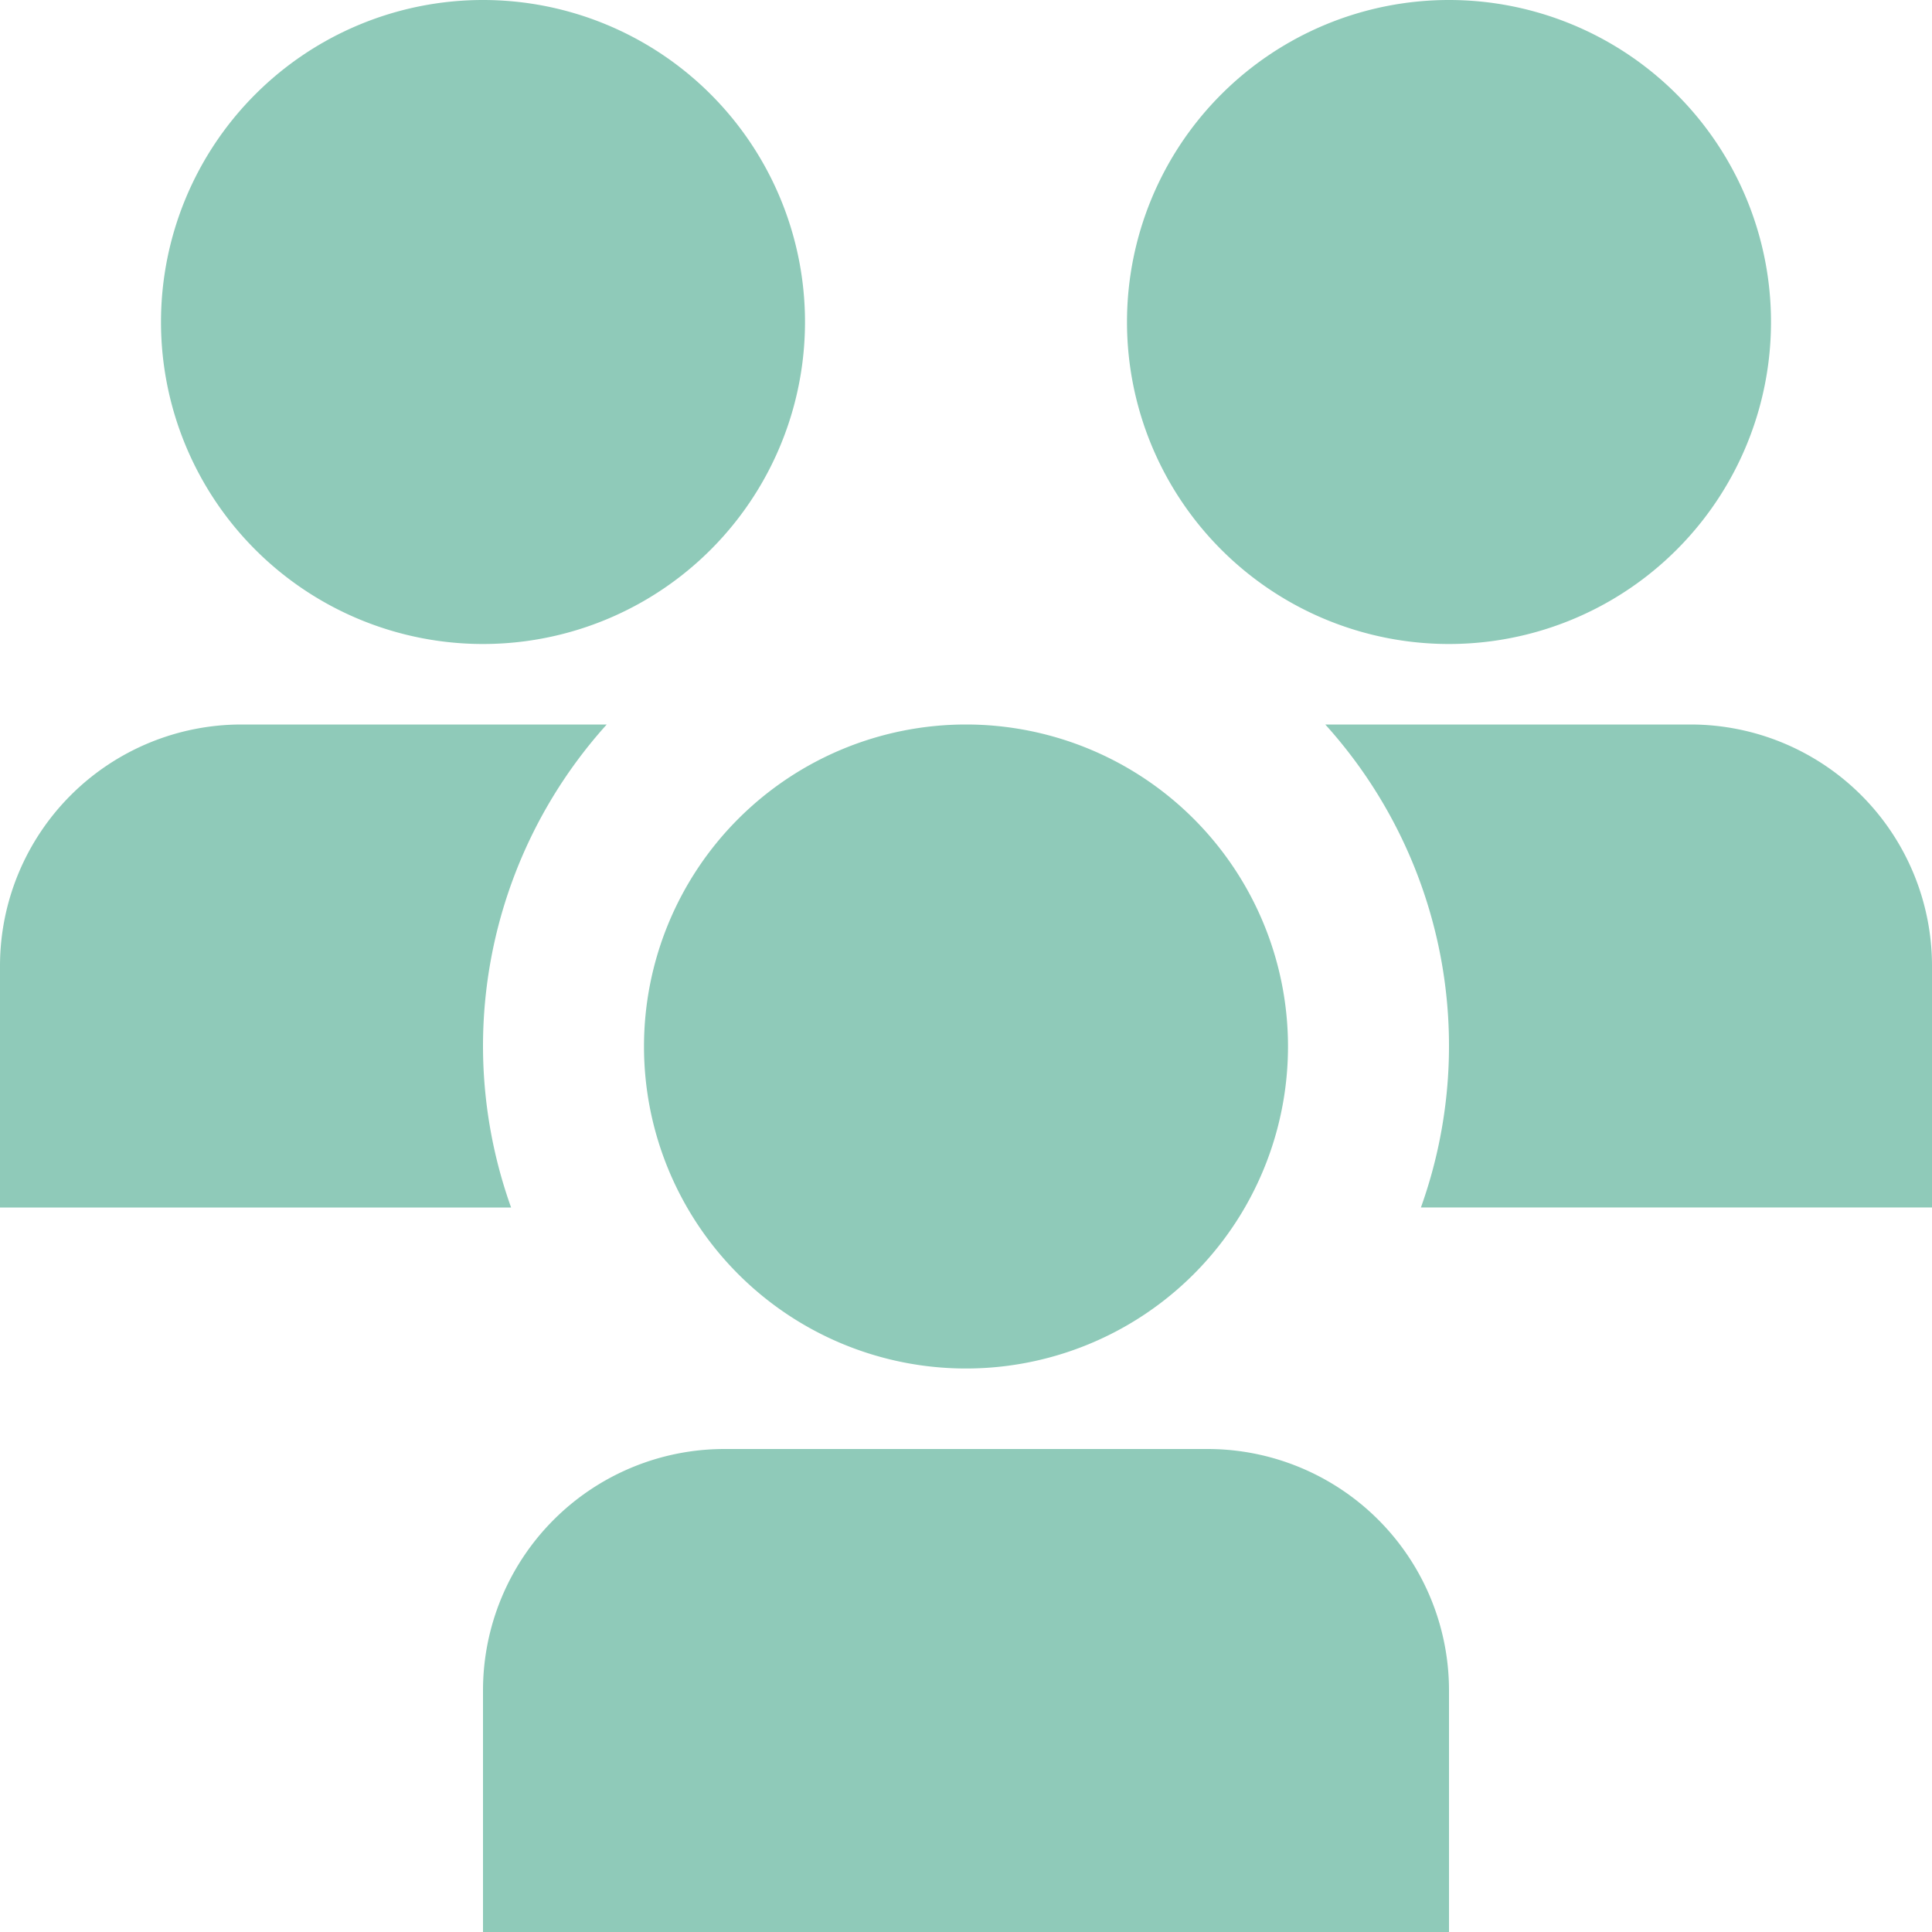 <svg xmlns="http://www.w3.org/2000/svg" version="1.1" xmlns:xlink="http://www.w3.org/1999/xlink" width="512" height="512" x="0" y="0" viewBox="0 0 24 24" style="enable-background:new 0 0 512 512" xml:space="preserve"><g><path d="M12 17a4 4 0 1 1 4-4 4 4 0 0 1-4 4Zm6 4a3 3 0 0 0-3-3H9a3 3 0 0 0-3 3v3h12Zm0-13a4 4 0 1 1 4-4 4 4 0 0 1-4 4ZM6 8a4 4 0 1 1 4-4 4 4 0 0 1-4 4Zm0 5a5.968 5.968 0 0 1 1.537-4H3a3 3 0 0 0-3 3v3h6.349A5.971 5.971 0 0 1 6 13Zm11.651 2H24v-3a3 3 0 0 0-3-3h-4.537a5.952 5.952 0 0 1 1.188 6Z" fill="#8fcab9" opacity="1" data-original="#000000"></path></g></svg>